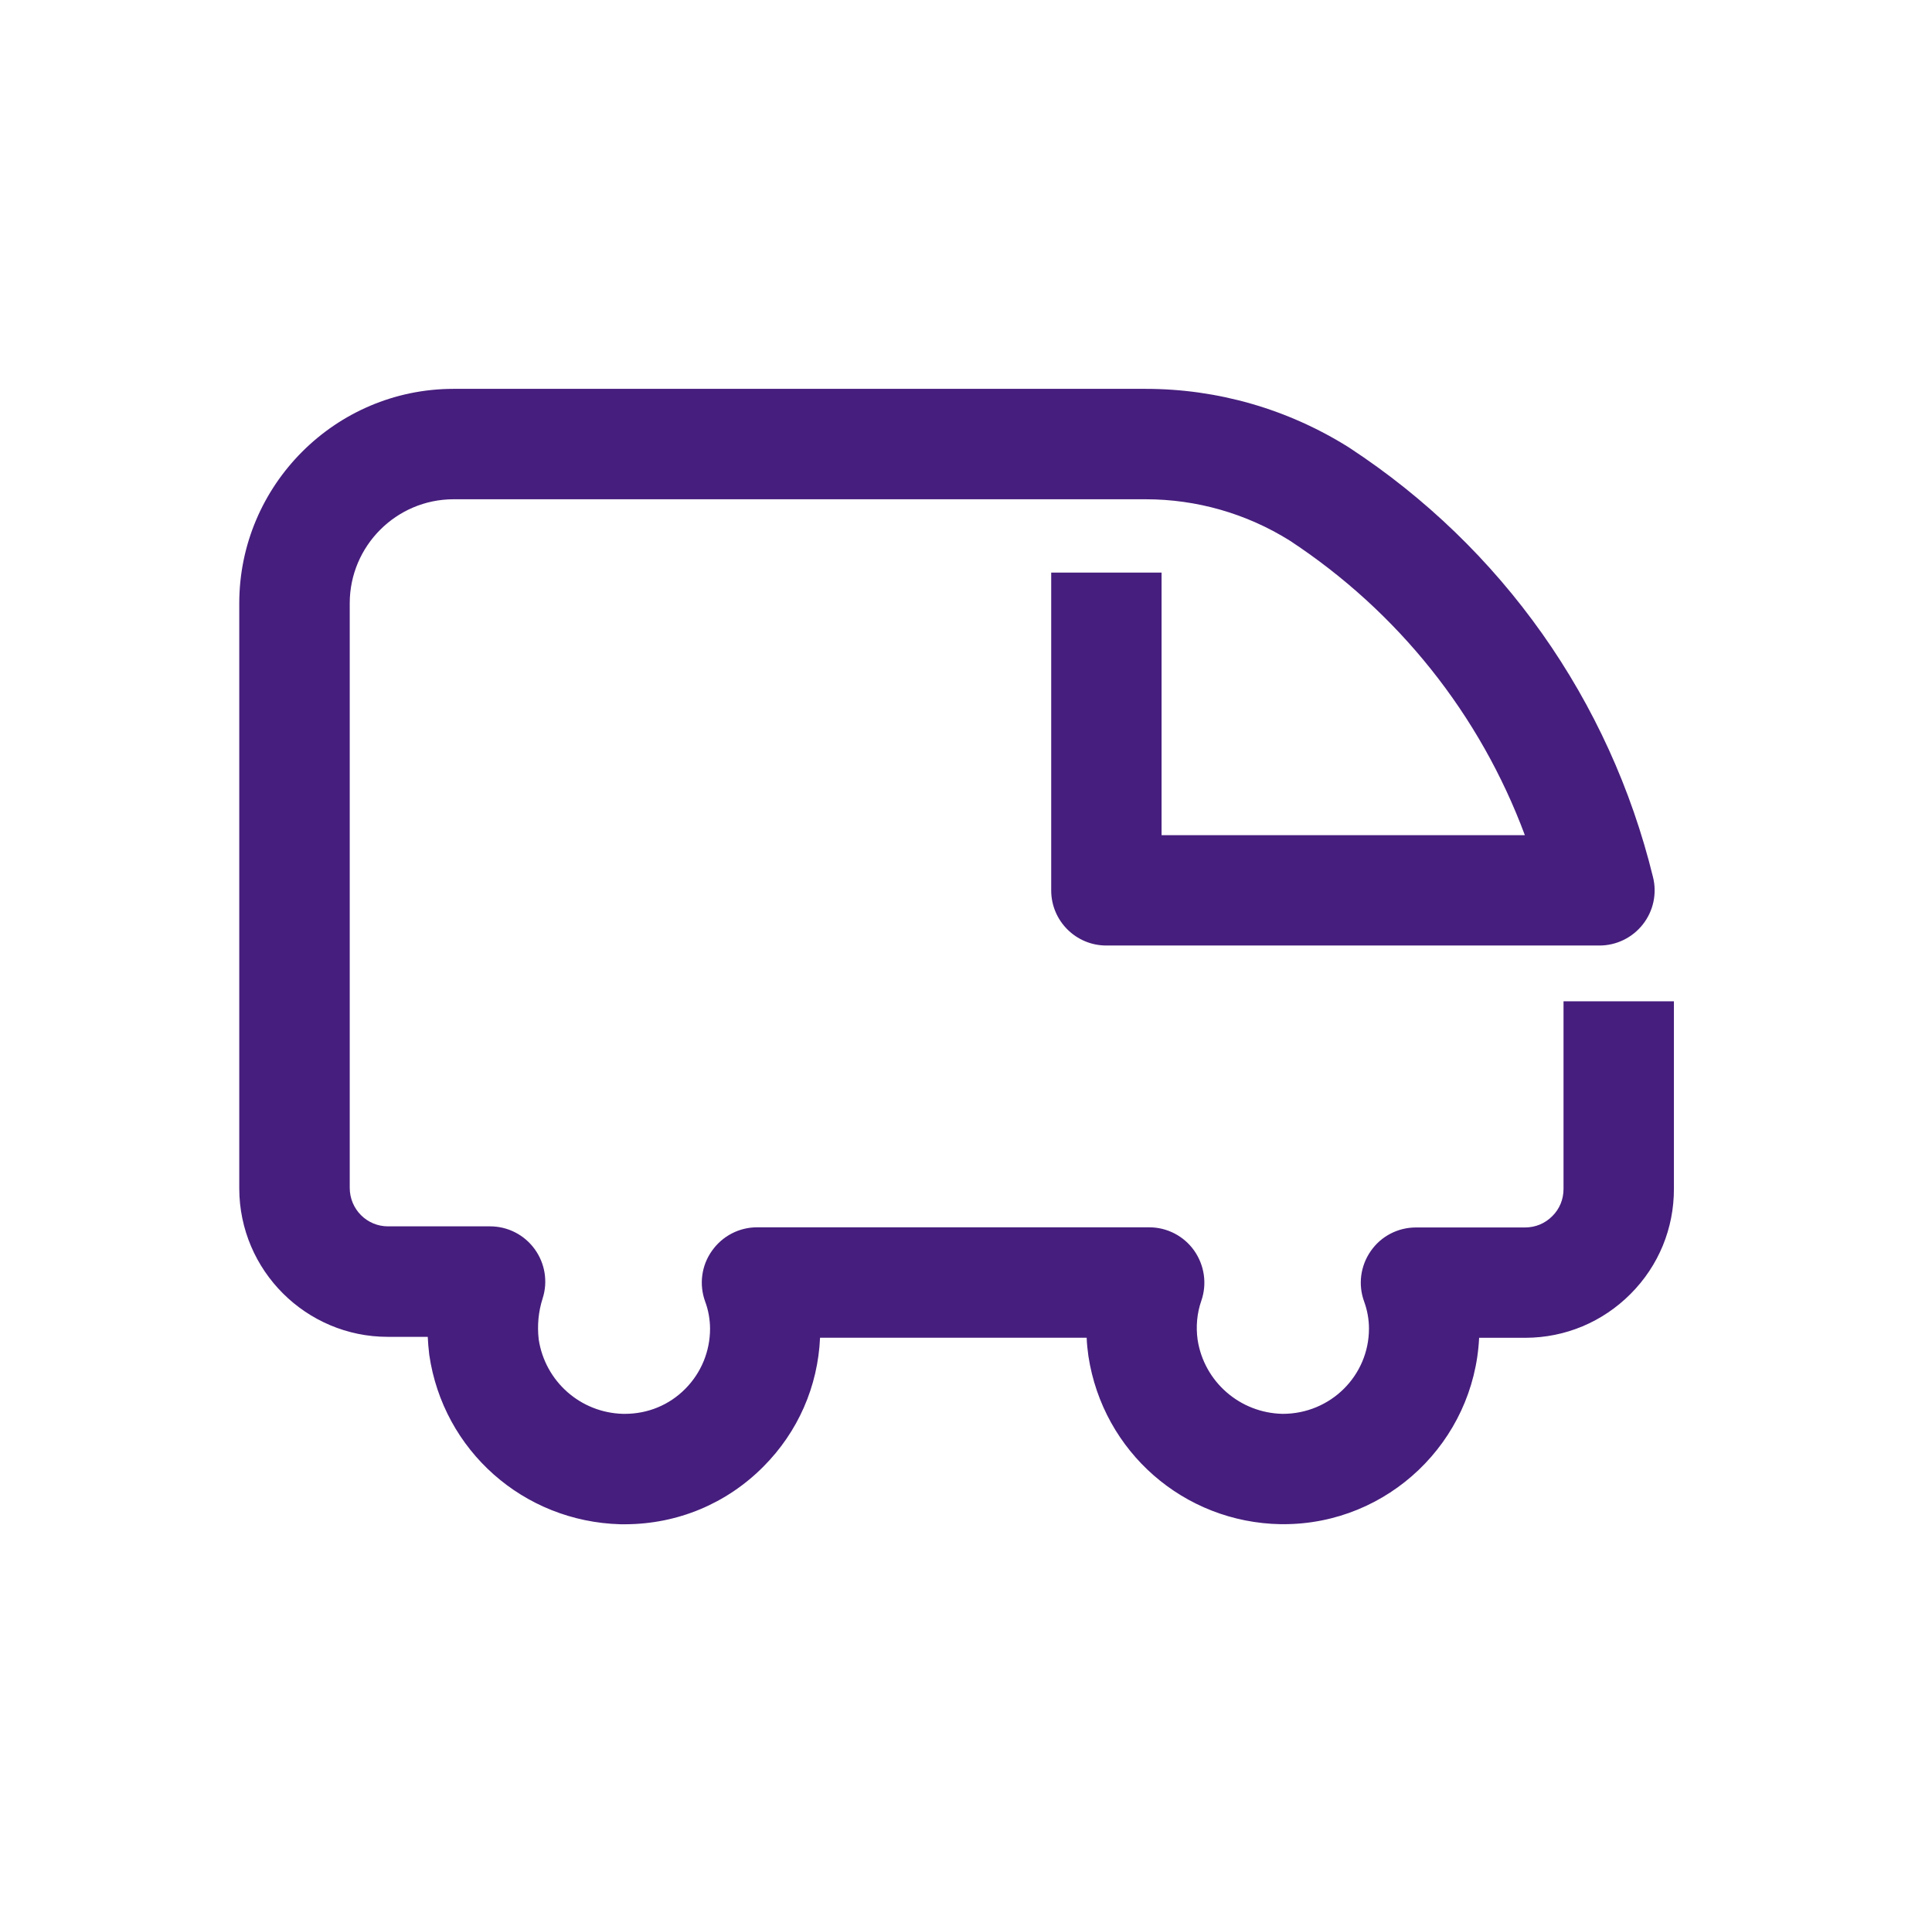 <svg width="101" height="100" viewBox="0 0 101 100" fill="none" xmlns="http://www.w3.org/2000/svg">
<path d="M32.645 79.671C32.583 79.671 32.512 79.671 32.437 79.671C27.358 79.533 23.17 75.812 22.441 70.817C22.437 70.792 22.437 70.767 22.433 70.742C22.399 70.458 22.375 70.167 22.362 69.875H20.291H20.27C16.004 69.875 12.52 66.408 12.508 62.129V31.521C12.516 25.354 17.537 20.333 23.695 20.325H59.858H59.895C63.645 20.325 67.316 21.379 70.499 23.375C70.516 23.383 70.533 23.396 70.549 23.408C78.516 28.629 84.154 36.604 86.416 45.85C86.629 46.708 86.433 47.621 85.883 48.317C85.337 49.013 84.499 49.421 83.616 49.421H57.837C56.241 49.421 54.954 48.129 54.954 46.538V29.929H60.724V43.654H79.716C77.374 37.362 73.095 31.979 67.416 28.25C65.158 26.842 62.558 26.096 59.895 26.096H59.87H23.704C20.72 26.1 18.287 28.533 18.283 31.525V62.083C18.283 63.208 19.183 64.1 20.283 64.1H20.287H25.62C26.541 64.1 27.404 64.537 27.95 65.287C28.491 66.029 28.649 66.987 28.37 67.858C28.145 68.558 28.079 69.283 28.162 70.008C28.495 72.204 30.345 73.842 32.57 73.9H32.662C33.87 73.9 34.987 73.438 35.825 72.592C36.658 71.754 37.12 70.629 37.12 69.442C37.116 68.963 37.033 68.483 36.862 68.025C36.541 67.138 36.67 66.154 37.212 65.388C37.754 64.612 38.633 64.15 39.575 64.15H60.079C61.012 64.15 61.887 64.604 62.425 65.362C62.966 66.129 63.108 67.104 62.804 67.983C62.575 68.633 62.512 69.342 62.608 70.025C62.945 72.221 64.82 73.858 67.058 73.9C69.562 73.9 71.566 71.9 71.566 69.442C71.566 68.963 71.479 68.483 71.312 68.025C70.991 67.146 71.12 66.162 71.662 65.388C72.2 64.612 73.083 64.158 74.02 64.158H79.72C80.275 64.158 80.775 63.946 81.154 63.562C81.533 63.188 81.737 62.683 81.737 62.146V52.337H87.508V62.138C87.512 64.204 86.712 66.158 85.245 67.629C83.779 69.1 81.833 69.917 79.758 69.925H77.325C77.062 75.346 72.575 79.667 67.1 79.667C67.091 79.667 67.033 79.667 67.025 79.667C67.012 79.667 66.958 79.667 66.95 79.667C61.891 79.579 57.666 75.883 56.9 70.888C56.854 70.562 56.82 70.246 56.808 69.921H42.87C42.758 72.467 41.716 74.846 39.908 76.658C37.983 78.596 35.42 79.662 32.691 79.671H32.645Z" fill="#461E7D"/>
</svg>
